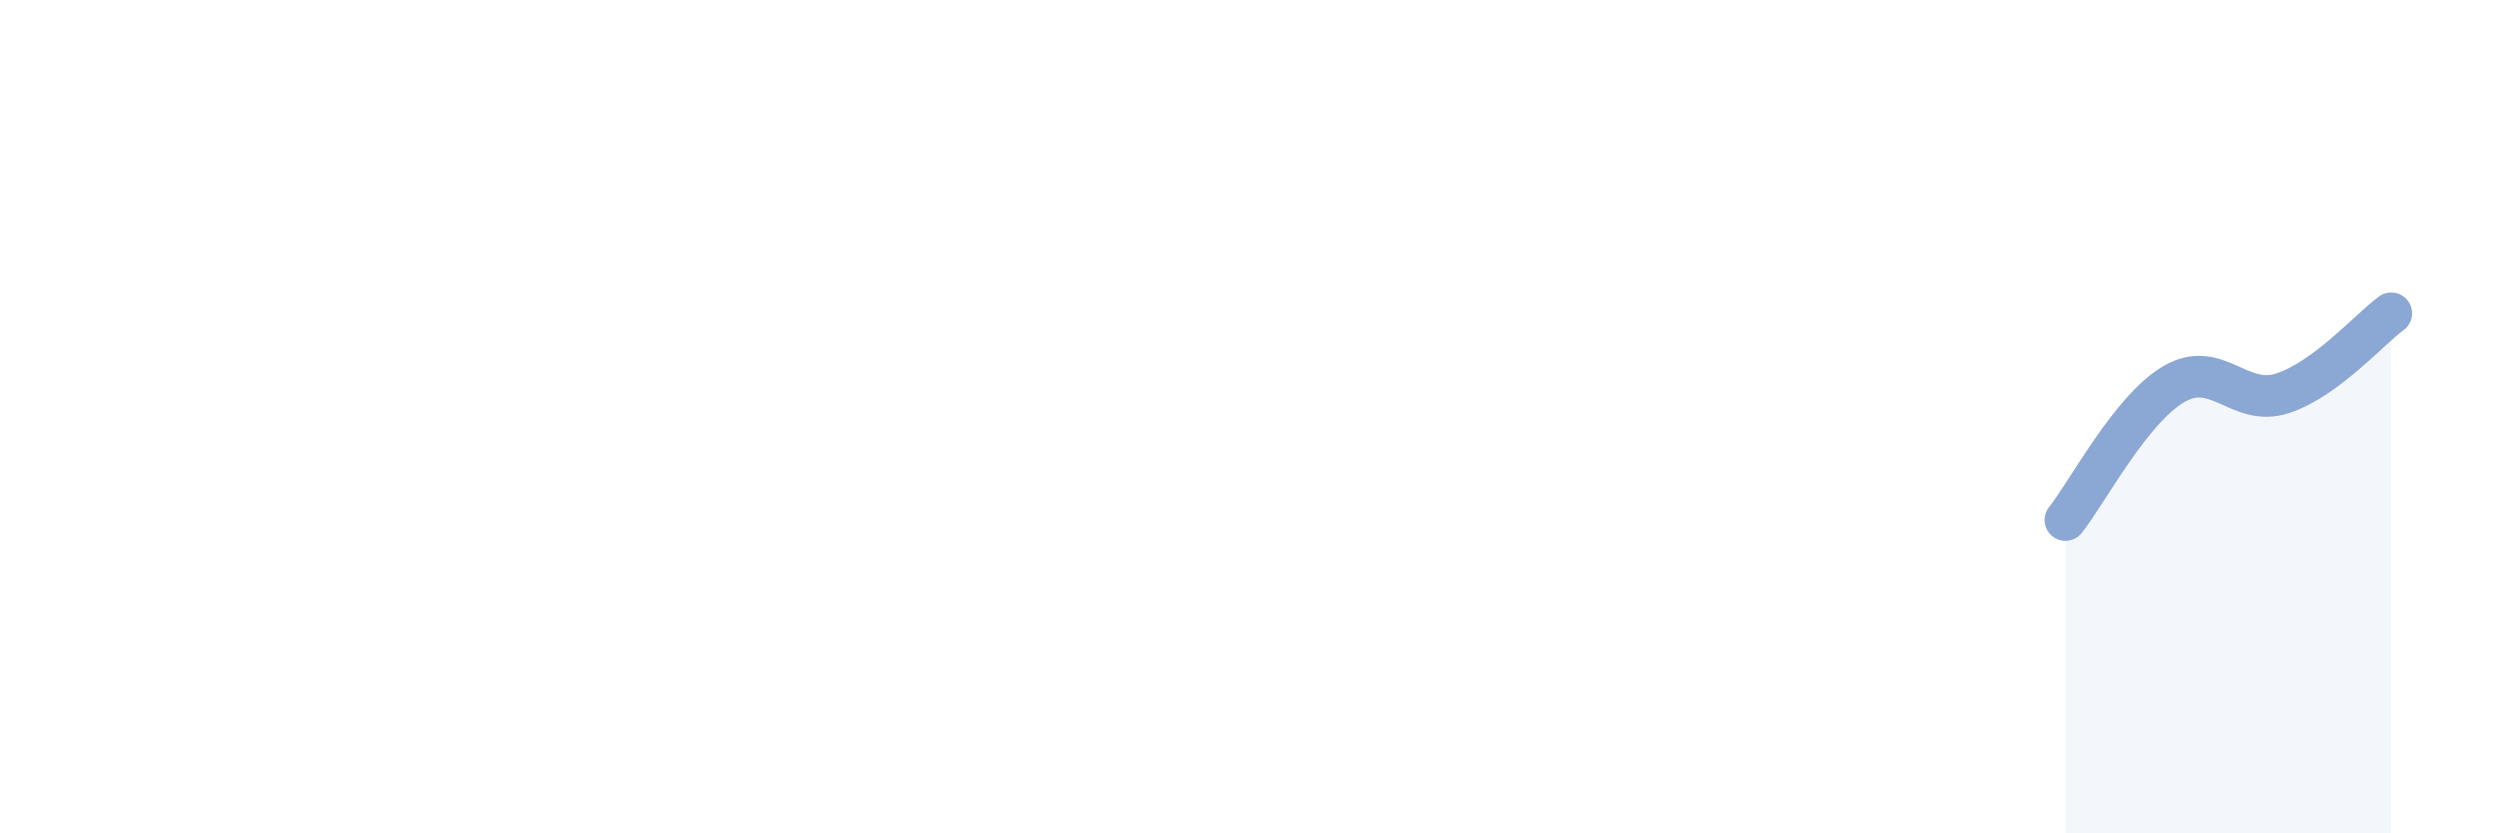 
    <svg width="60" height="20" viewBox="0 0 60 20" xmlns="http://www.w3.org/2000/svg">
      <path
        d="M 49.57,12.48 C 50.09,11.83 51.13,9.83 52.17,9.22 C 53.21,8.61 53.74,9.78 54.78,9.44 C 55.82,9.1 56.87,7.9 57.39,7.52L57.39 20L49.57 20Z"
        fill="#8ba7d3"
        opacity="0.1"
        stroke-linecap="round"
        stroke-linejoin="round"
      />
      <path
        d="M 49.57,12.48 C 50.09,11.83 51.13,9.83 52.17,9.22 C 53.21,8.61 53.74,9.78 54.78,9.44 C 55.82,9.1 56.87,7.9 57.39,7.52"
        stroke="#8ba7d3"
        stroke-width="1"
        fill="none"
        stroke-linecap="round"
        stroke-linejoin="round"
      />
    </svg>
  